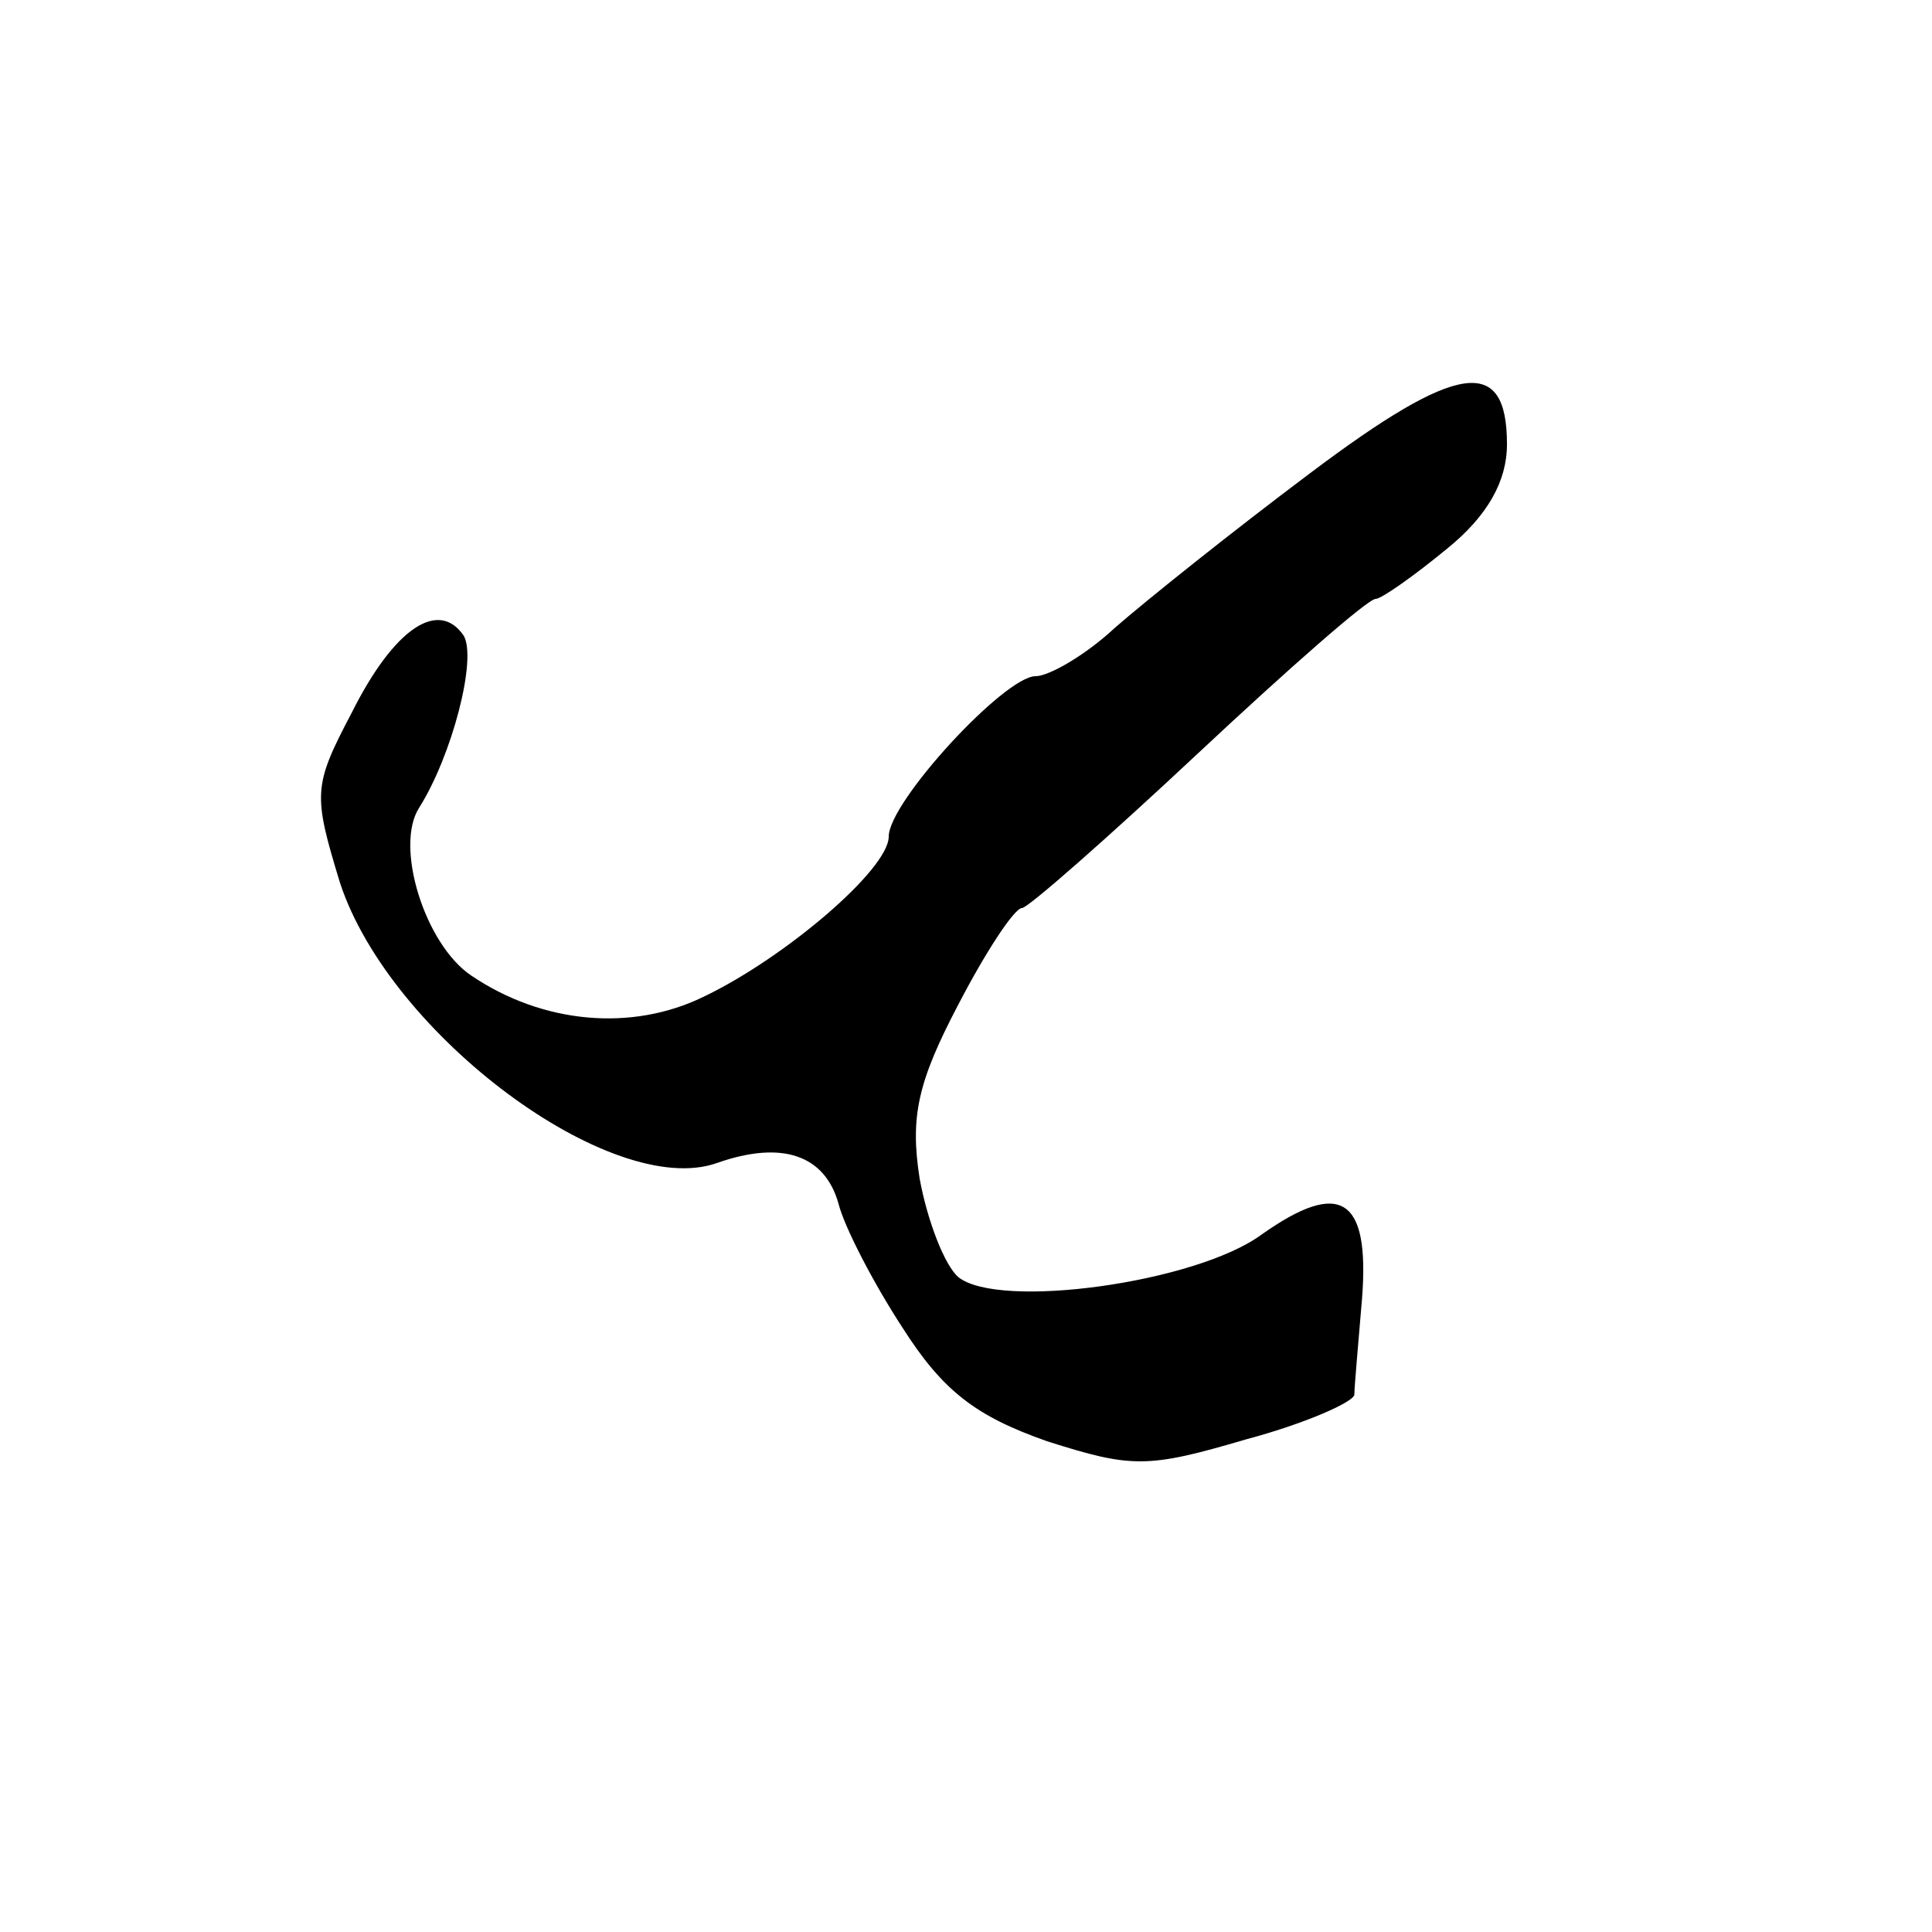 <?xml version="1.0" standalone="no"?>
<!DOCTYPE svg PUBLIC "-//W3C//DTD SVG 20010904//EN"
 "http://www.w3.org/TR/2001/REC-SVG-20010904/DTD/svg10.dtd">
<svg version="1.0" xmlns="http://www.w3.org/2000/svg"
 width="100pt" height="100pt" viewBox="0 0 100 100"
 preserveAspectRatio="xMidYMid meet">

<g transform="translate(0,100) scale(0.1,-0.1)"
fill="#000000" stroke="none">
<path d="M678 755 c-40 -30 -85 -66 -101 -80 -15 -14 -34 -25 -41 -25 -16 0
-76 -65 -76 -83 0 -17 -54 -63 -96 -83 -37 -18 -83 -14 -120 11 -24 16 -40 67
-27 87 17 27 30 77 23 89 -13 19 -36 4 -58 -40 -20 -38 -20 -42 -6 -88 26 -79
141 -164 195 -145 34 12 56 4 63 -21 3 -12 18 -41 33 -64 21 -33 38 -46 75
-59 44 -14 52 -14 103 1 30 8 55 19 56 23 0 4 2 26 4 50 4 52 -11 62 -52 33
-34 -25 -136 -39 -157 -22 -7 6 -16 29 -20 51 -5 32 -1 50 20 90 14 27 29 50
33 50 3 0 44 36 91 80 47 44 88 80 92 80 3 0 20 12 37 26 21 17 31 35 31 54 0
46 -25 43 -102 -15z"/>
</g>
</svg>
